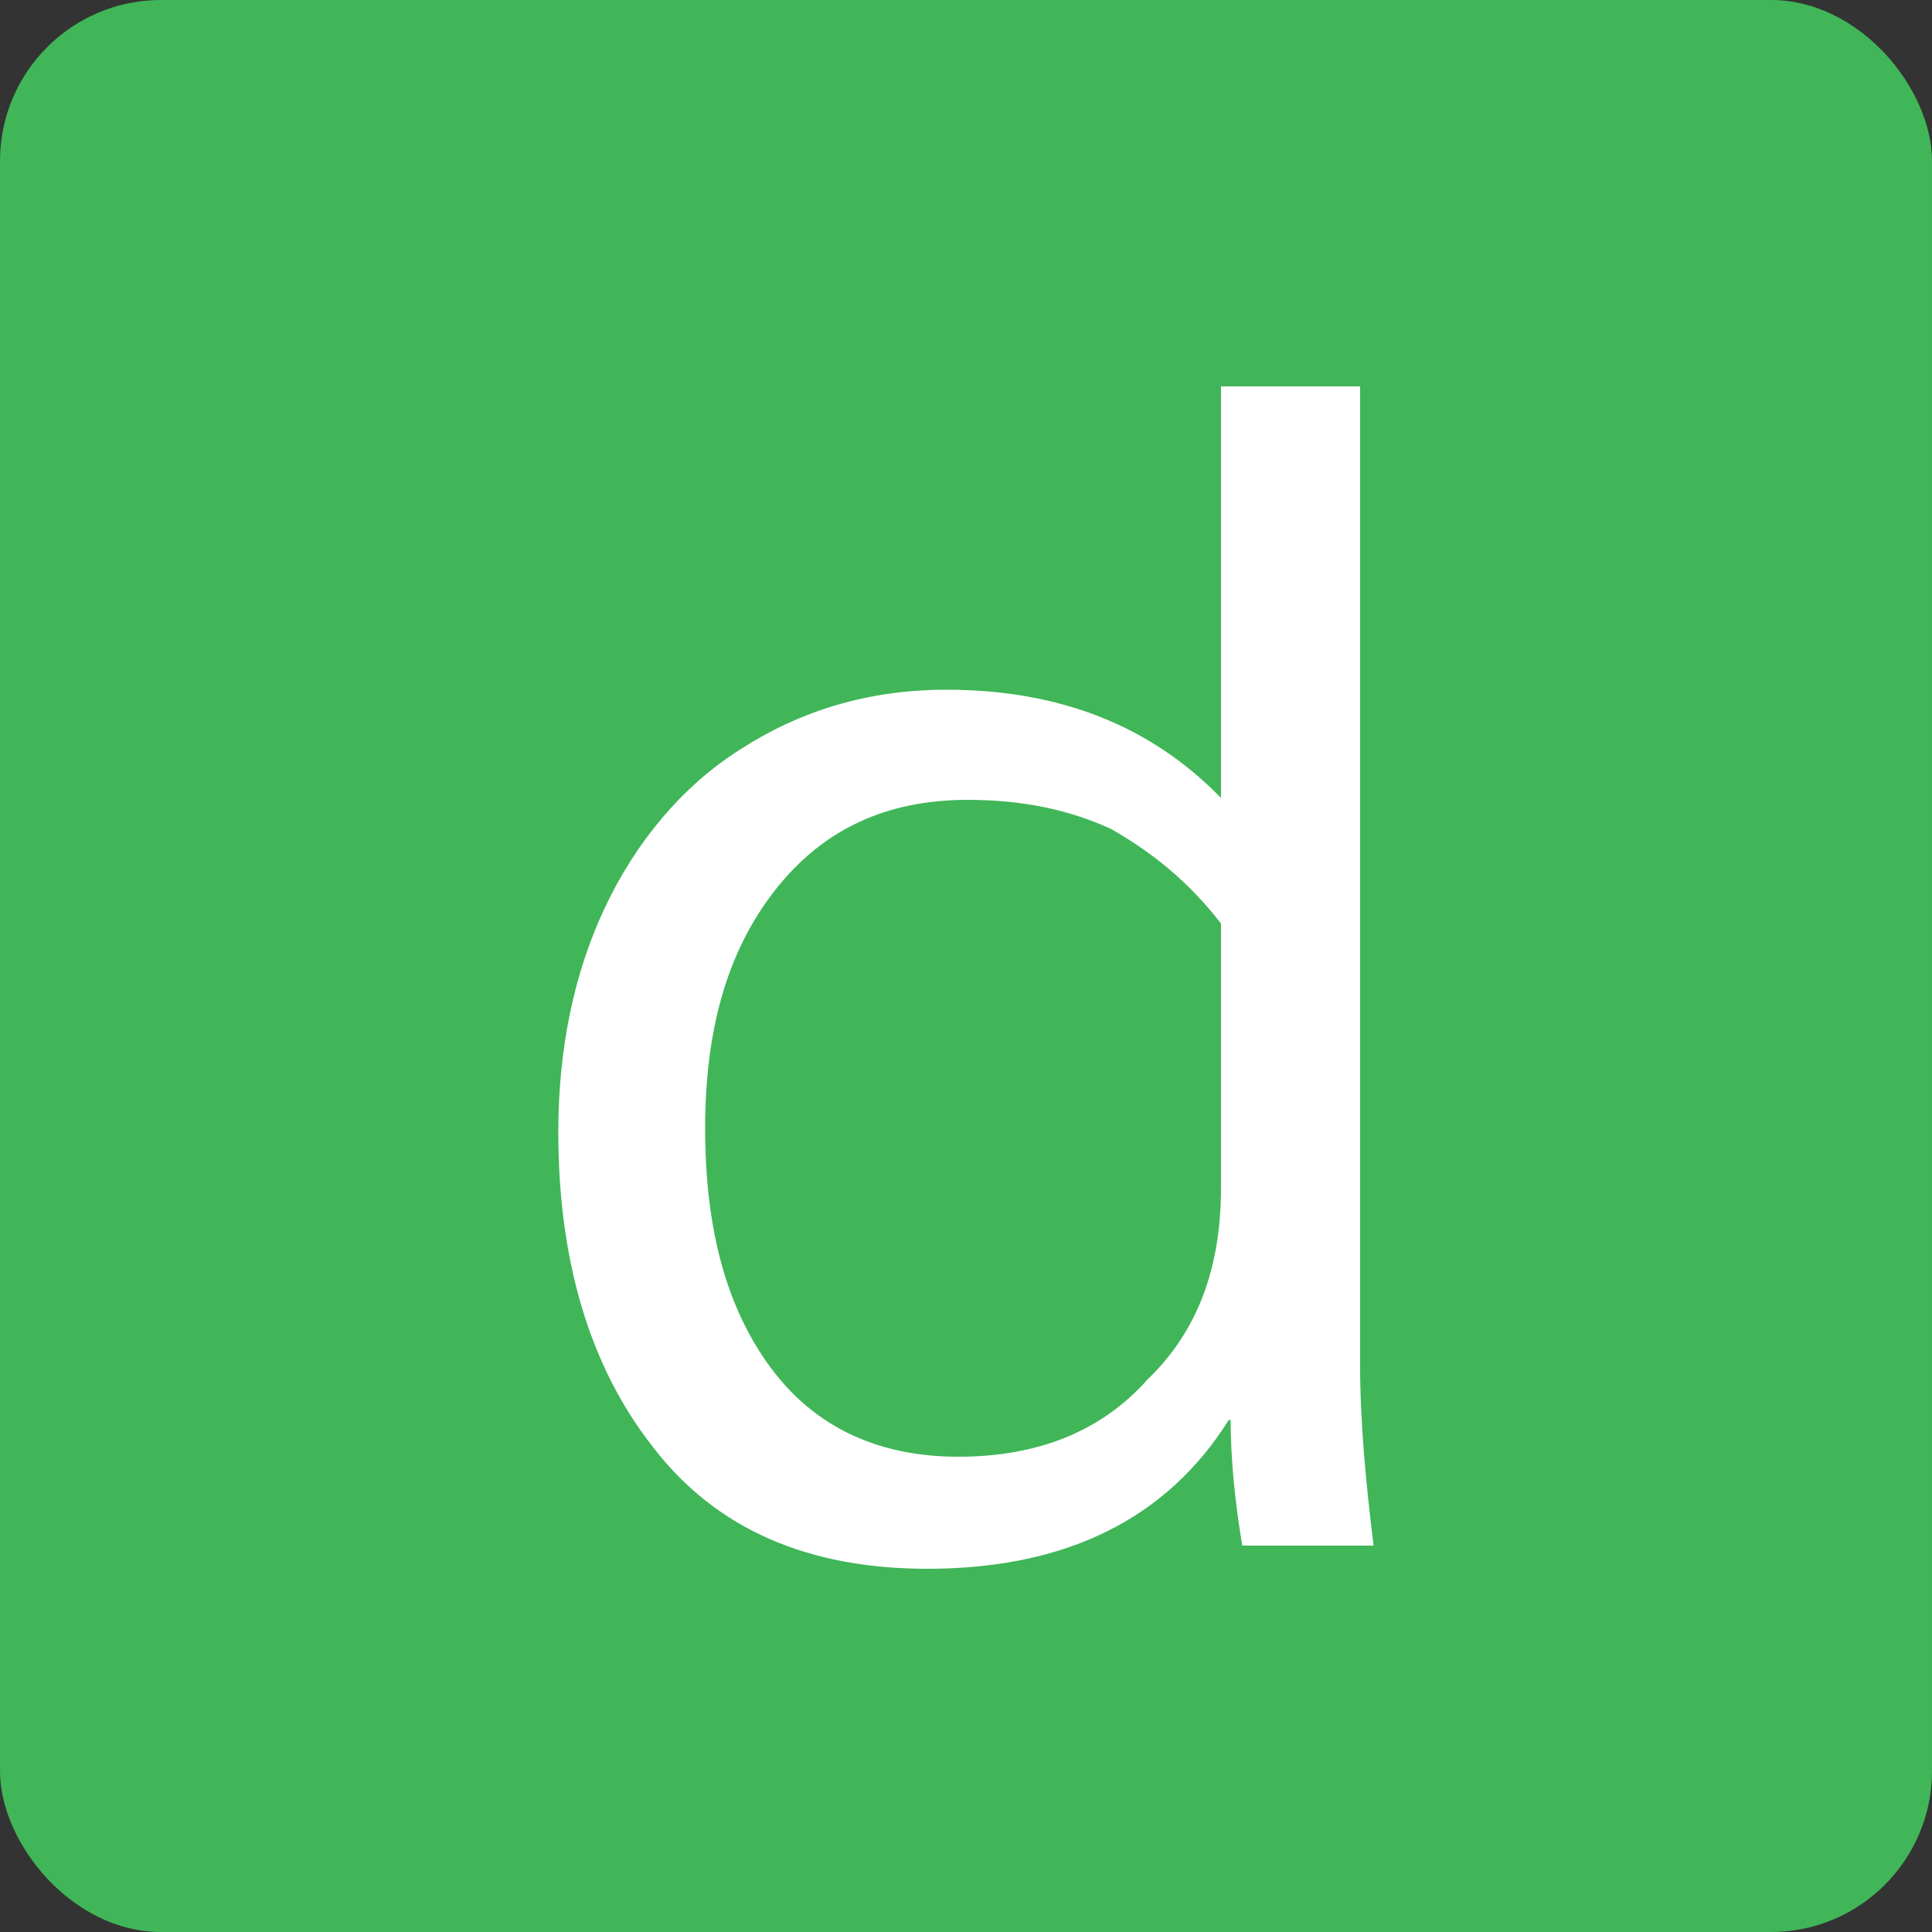 <svg width="48" height="48" viewBox="0 0 48 48" fill="none" xmlns="http://www.w3.org/2000/svg">
<rect x="0" y="0" width="48" height="48" fill="#333333" stroke="none"/>
<rect width="48" height="48" rx="4" fill="#40B658"/>
<path d="M34.127 38.4H30.863C30.671 37.248 30.575 36.192 30.575 35.28H30.527C28.991 37.728 26.495 38.976 23.039 38.976C20.111 38.976 17.807 38.016 16.223 35.952C14.639 33.936 13.871 31.296 13.871 28.128C13.871 26.064 14.255 24.192 15.023 22.56C15.791 20.928 16.943 19.536 18.383 18.624C19.871 17.664 21.551 17.136 23.519 17.136C26.351 17.136 28.607 18.048 30.335 19.824V9.6H33.791V33.888C33.791 35.328 33.935 36.864 34.127 38.4ZM30.335 29.52V22.944C29.519 21.888 28.607 21.168 27.599 20.592C26.543 20.112 25.391 19.872 24.047 19.872C22.031 19.872 20.447 20.592 19.247 22.128C18.047 23.664 17.519 25.632 17.519 28.032C17.519 30.528 18.047 32.496 19.151 33.984C20.255 35.472 21.839 36.192 23.807 36.192C25.775 36.192 27.359 35.568 28.511 34.272C29.759 33.072 30.335 31.488 30.335 29.52Z" fill="white"/>
</svg>
